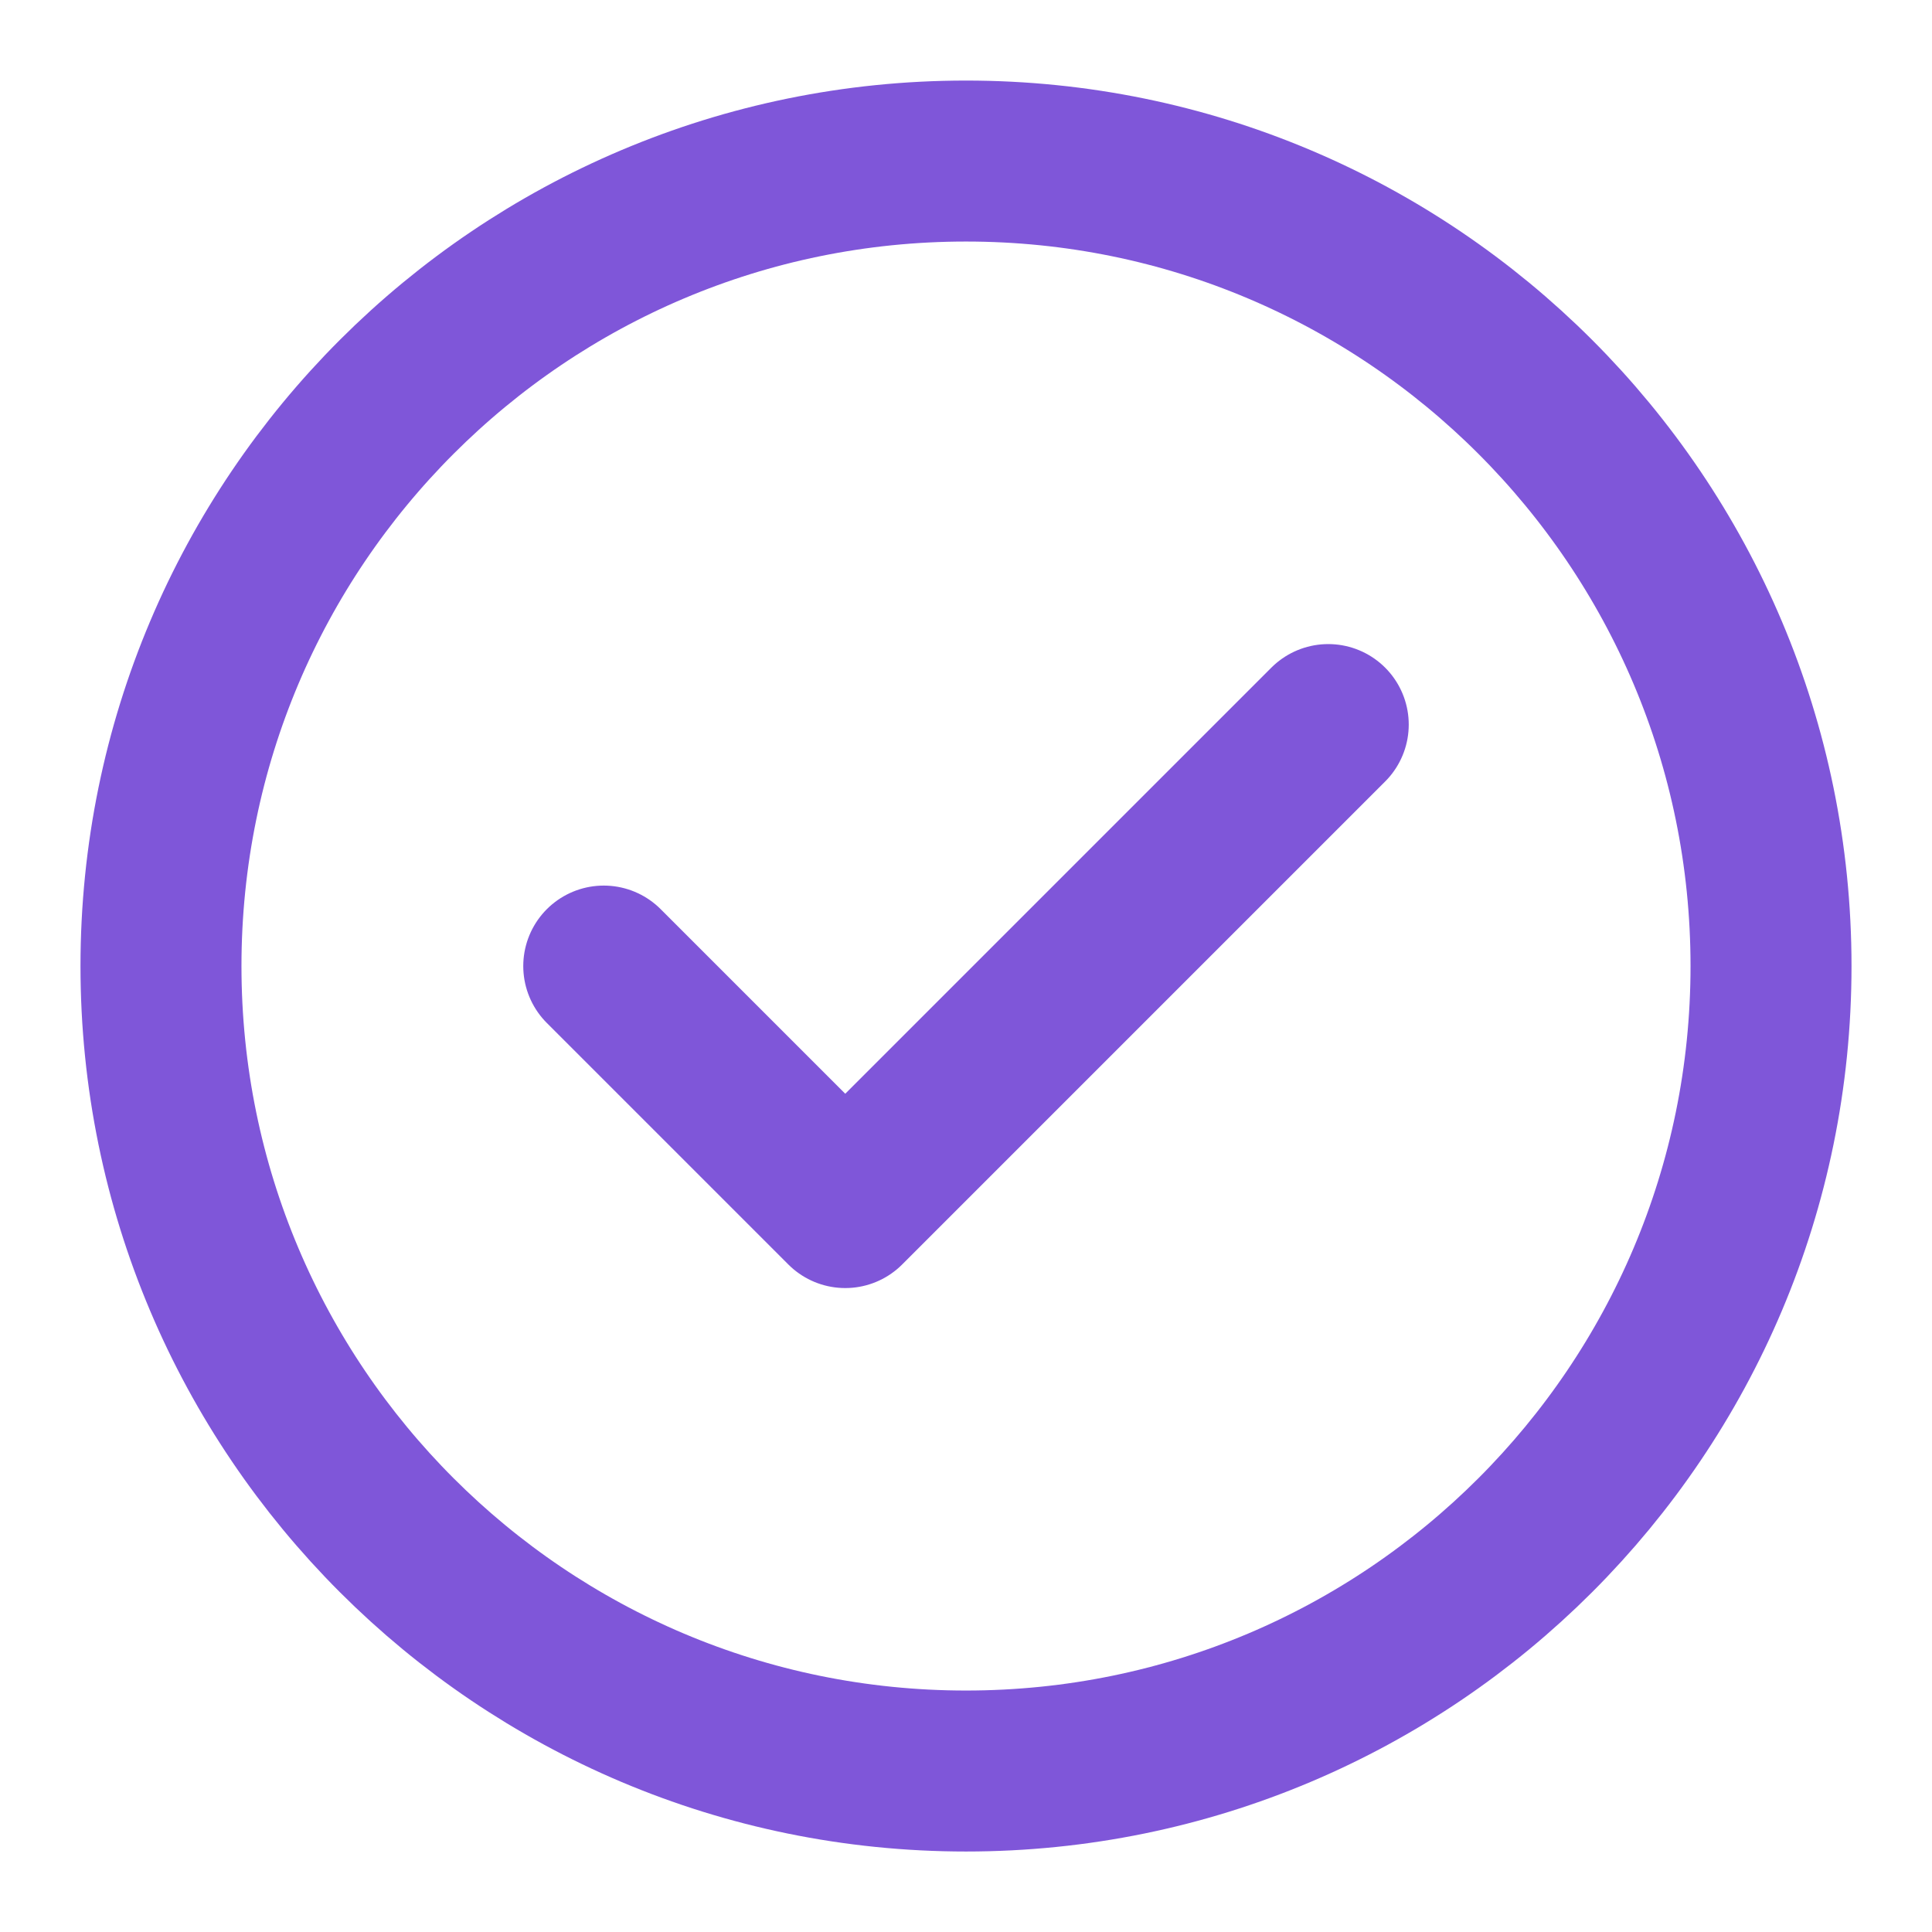 <svg width="28" height="28" viewBox="0 0 28 28" fill="none" xmlns="http://www.w3.org/2000/svg">
<g clip-path="url(#clip0_128_200)">
<path d="M8.75 14.001L12.25 17.501L19.25 10.501M25.667 14.001C25.667 20.444 20.443 25.667 14 25.667C7.557 25.667 2.333 20.444 2.333 14.001C2.333 7.557 7.557 2.334 14 2.334C20.443 2.334 25.667 7.557 25.667 14.001Z" stroke="#7F56D9" stroke-width="2.333" stroke-linecap="round" stroke-linejoin="round"/>
</g>
<defs>
<clipPath id="clip0_128_200">
<path d="M0 14C0 6.268 6.268 0 14 0C21.732 0 28 6.268 28 14C28 21.732 21.732 28 14 28C6.268 28 0 21.732 0 14Z" fill="white"/>
</clipPath>
</defs>
</svg>

